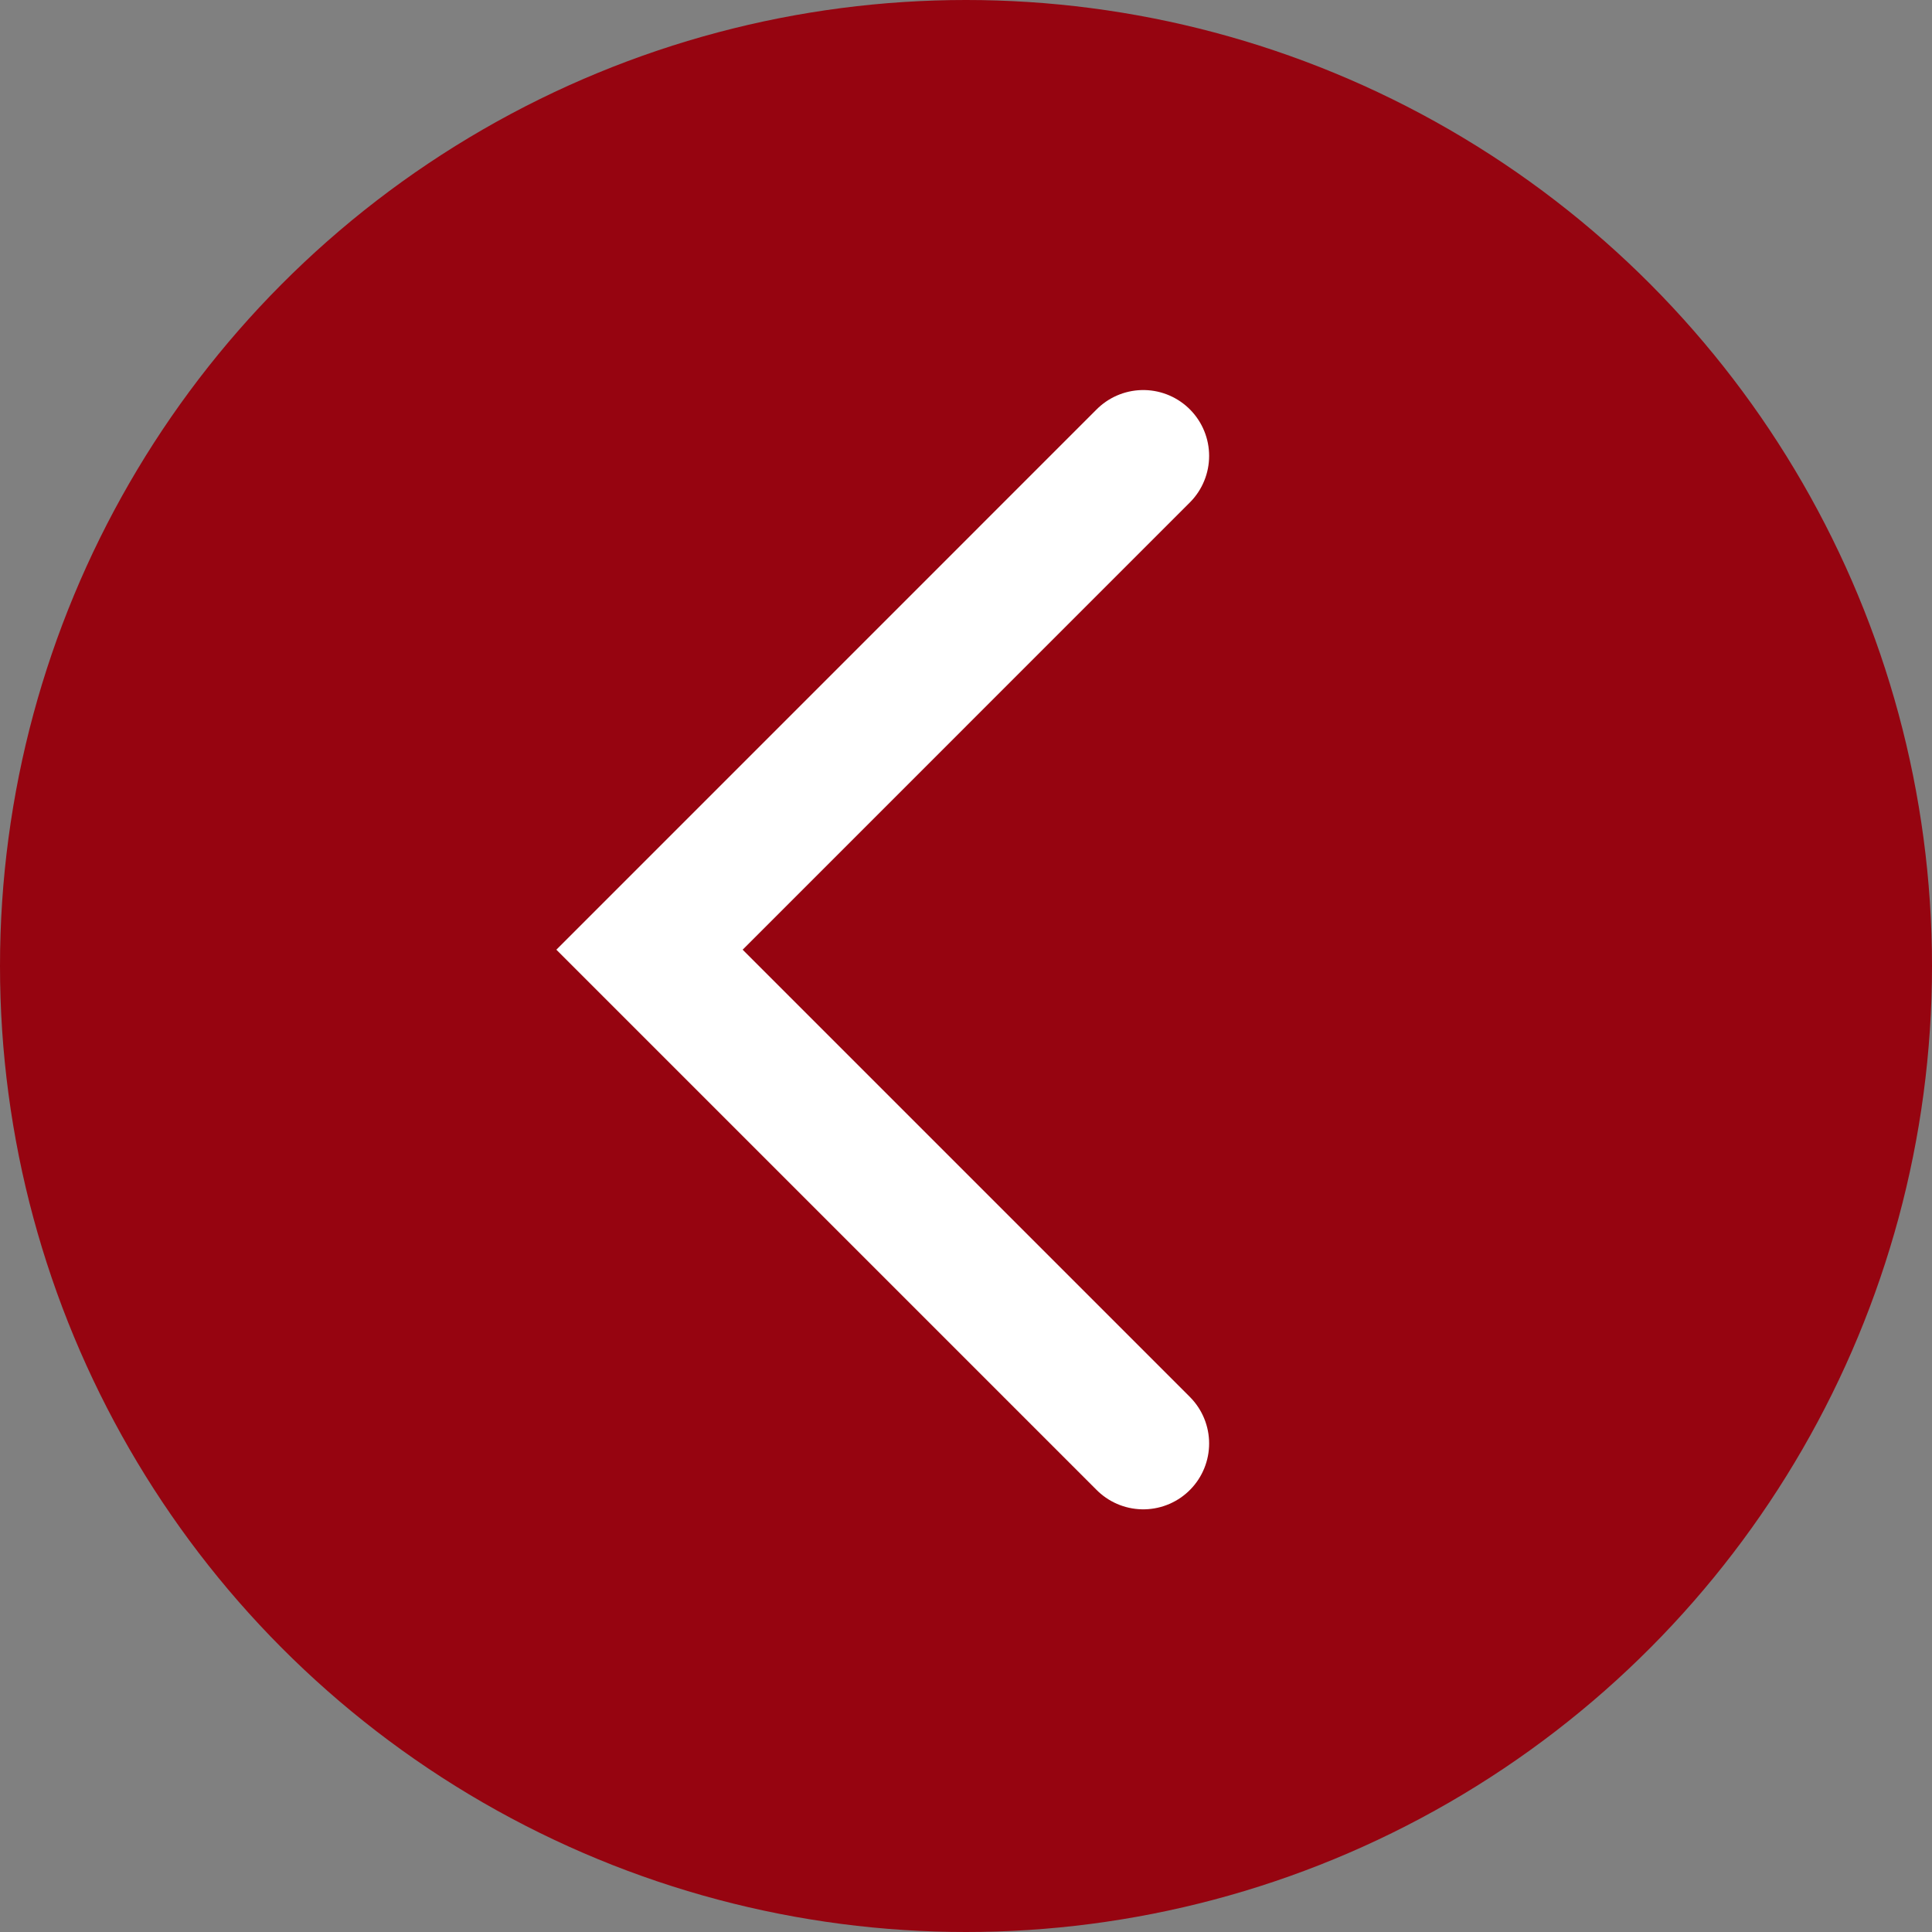 <svg xmlns="http://www.w3.org/2000/svg" width="44" height="44" viewBox="0 0 44 44">
  <rect x="0" y="0" width="44" height="44" fill="#808080" stroke="none"/>
  <g id="left_arrow" transform="translate(0.376 -0.136)">
    <circle id="Ellipse_340" data-name="Ellipse 340" cx="22" cy="22" r="22" transform="translate(-0.376 0.136)" fill="#960410"/>
    <path id="Tracé_1127" data-name="Tracé 1127" d="M2385.407,6247.707l-11.245,11.246,11.245,11.245" transform="translate(-2359.746 -6237.188)" fill="none" stroke="#fff" stroke-linecap="round" stroke-width="3"/>
  </g>
</svg>
